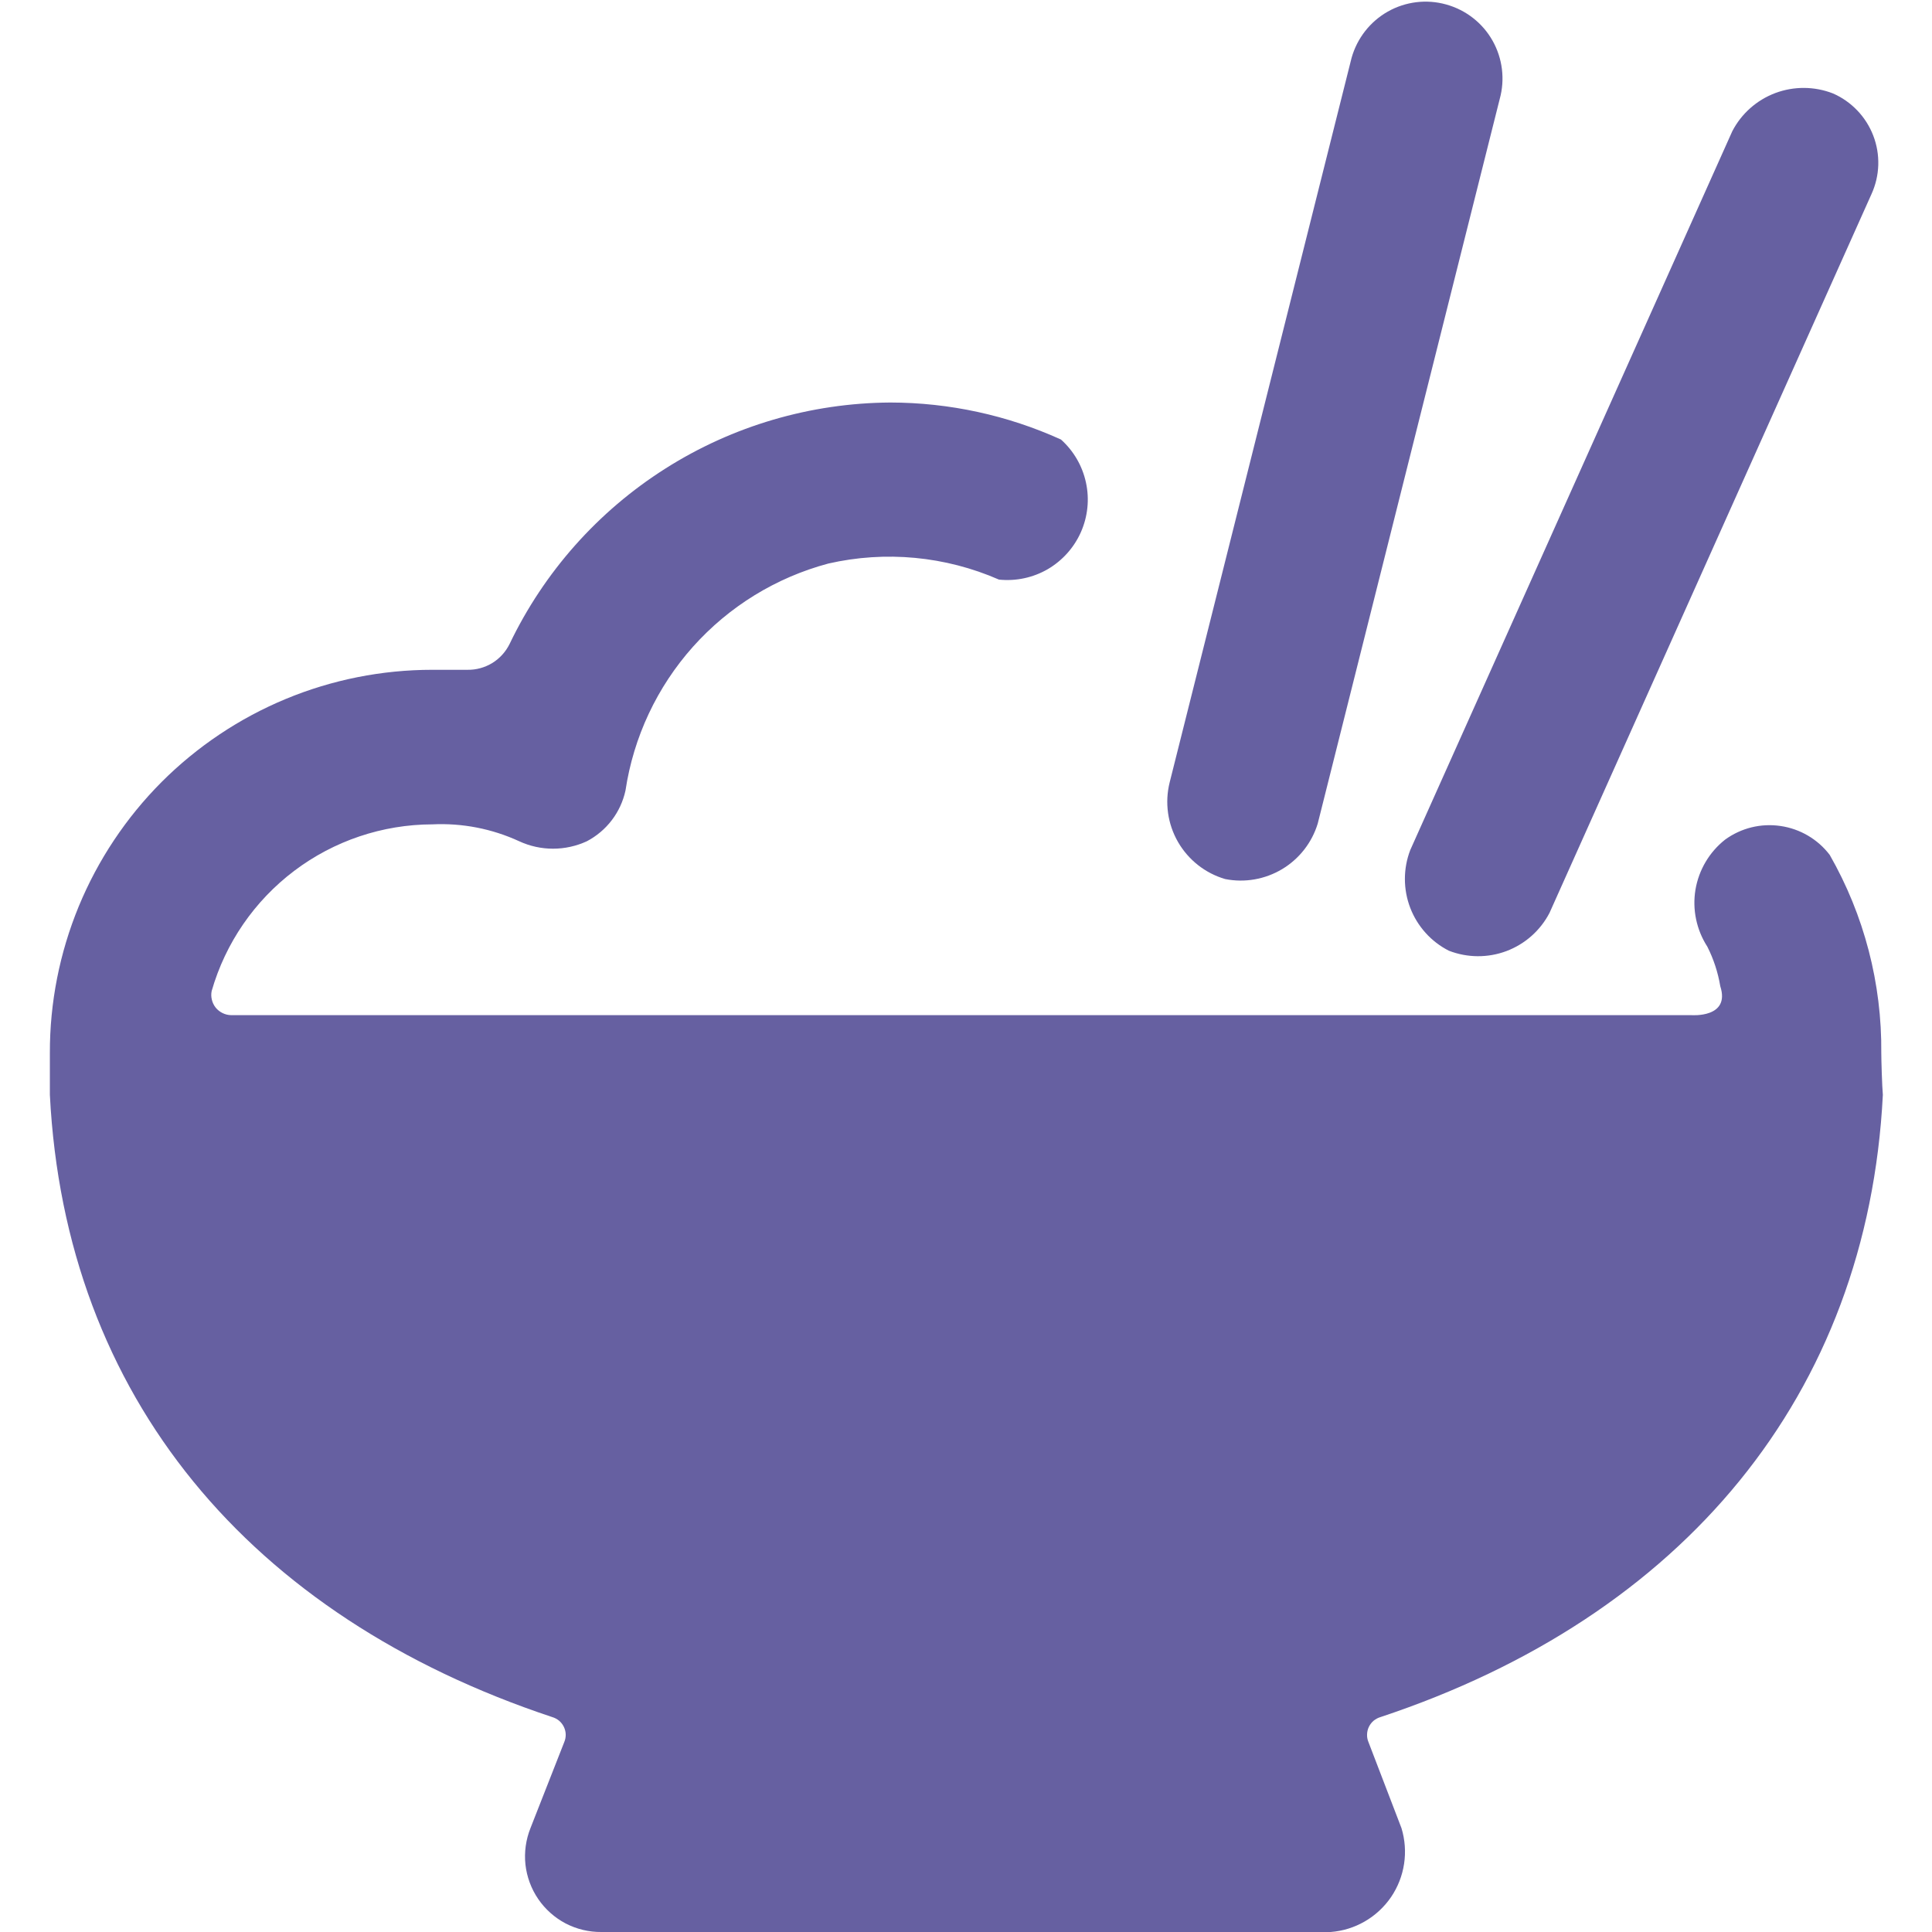 <svg width="32" height="32" viewBox="0 0 32 32" fill="none" xmlns="http://www.w3.org/2000/svg">
<g clip-path="url(#clip0_661_23163)">
<path d="M31.16 17.44C31.171 16.291 30.877 15.159 30.306 14.16C30.108 13.9 29.815 13.728 29.491 13.681C29.167 13.633 28.838 13.714 28.573 13.907C28.312 14.113 28.137 14.409 28.082 14.737C28.028 15.065 28.099 15.401 28.279 15.68C28.383 15.886 28.455 16.106 28.493 16.334C28.666 16.867 28.013 16.814 28.013 16.814H3.826C3.777 16.813 3.729 16.801 3.685 16.779C3.642 16.758 3.603 16.727 3.572 16.689C3.542 16.651 3.52 16.606 3.509 16.558C3.497 16.511 3.496 16.462 3.506 16.414C3.734 15.62 4.214 14.922 4.873 14.424C5.531 13.927 6.334 13.656 7.16 13.654C7.655 13.63 8.149 13.726 8.6 13.934C8.775 14.015 8.966 14.057 9.16 14.057C9.353 14.057 9.544 14.015 9.72 13.934C9.881 13.849 10.023 13.73 10.133 13.585C10.244 13.44 10.321 13.272 10.36 13.094C10.493 12.208 10.882 11.38 11.478 10.712C12.075 10.044 12.854 9.565 13.72 9.334C14.666 9.118 15.657 9.211 16.546 9.6C16.826 9.629 17.109 9.569 17.353 9.428C17.596 9.286 17.789 9.071 17.903 8.814C18.017 8.556 18.047 8.269 17.987 7.993C17.928 7.718 17.783 7.468 17.573 7.28C16.685 6.877 15.721 6.668 14.746 6.667C13.426 6.675 12.134 7.054 11.019 7.762C9.904 8.469 9.01 9.476 8.44 10.667C8.376 10.796 8.278 10.905 8.155 10.981C8.032 11.056 7.89 11.096 7.746 11.094H7.16C6.327 11.094 5.502 11.258 4.733 11.577C3.964 11.896 3.265 12.364 2.676 12.953C2.088 13.543 1.622 14.243 1.304 15.013C0.987 15.783 0.824 16.608 0.826 17.44V18.134C1.08 23.134 4.133 26.774 9.146 28.44C9.188 28.452 9.227 28.473 9.26 28.5C9.293 28.528 9.32 28.563 9.339 28.602C9.358 28.641 9.369 28.684 9.37 28.727C9.371 28.77 9.363 28.814 9.346 28.854L8.786 30.28C8.71 30.471 8.681 30.678 8.703 30.883C8.726 31.087 8.798 31.283 8.914 31.453C9.03 31.623 9.186 31.762 9.368 31.858C9.551 31.953 9.754 32.002 9.96 32H22.04C22.239 31.985 22.432 31.925 22.605 31.825C22.778 31.725 22.927 31.587 23.04 31.422C23.152 31.257 23.226 31.069 23.256 30.871C23.286 30.673 23.271 30.471 23.213 30.28L22.666 28.854C22.649 28.814 22.641 28.77 22.643 28.727C22.644 28.684 22.654 28.641 22.673 28.602C22.692 28.563 22.719 28.528 22.752 28.5C22.786 28.473 22.824 28.452 22.866 28.44C27.88 26.774 30.933 23.107 31.186 18.134C31.173 18 31.16 17.547 31.16 17.44Z" fill="#6660A1"/>
<path d="M20.293 14.56C20.617 14.624 20.953 14.565 21.237 14.395C21.52 14.225 21.73 13.956 21.826 13.64L24.84 1.64C24.93 1.315 24.887 0.967 24.721 0.673C24.555 0.379 24.278 0.164 23.953 0.074C23.628 -0.017 23.28 0.026 22.986 0.192C22.692 0.359 22.477 0.635 22.386 0.96L19.373 12.96C19.29 13.294 19.34 13.647 19.511 13.945C19.683 14.243 19.963 14.464 20.293 14.56Z" fill="#6660A1"/>
<path d="M23.998 15.747C24.305 15.866 24.644 15.868 24.951 15.753C25.259 15.637 25.513 15.412 25.665 15.12L30.998 3.214C31.067 3.062 31.105 2.899 31.11 2.733C31.115 2.567 31.087 2.402 31.027 2.246C30.967 2.091 30.878 1.95 30.763 1.83C30.648 1.71 30.511 1.613 30.358 1.547C30.052 1.428 29.713 1.426 29.405 1.541C29.097 1.657 28.843 1.882 28.692 2.174L23.358 14.08C23.24 14.388 23.24 14.729 23.358 15.037C23.476 15.344 23.704 15.598 23.998 15.747Z" fill="#6660A1"/>
</g>
<defs>
<clipPath id="clip0_661_23163">
<rect width="32" height="32" fill="white"/>
</clipPath>
</defs>
</svg>
